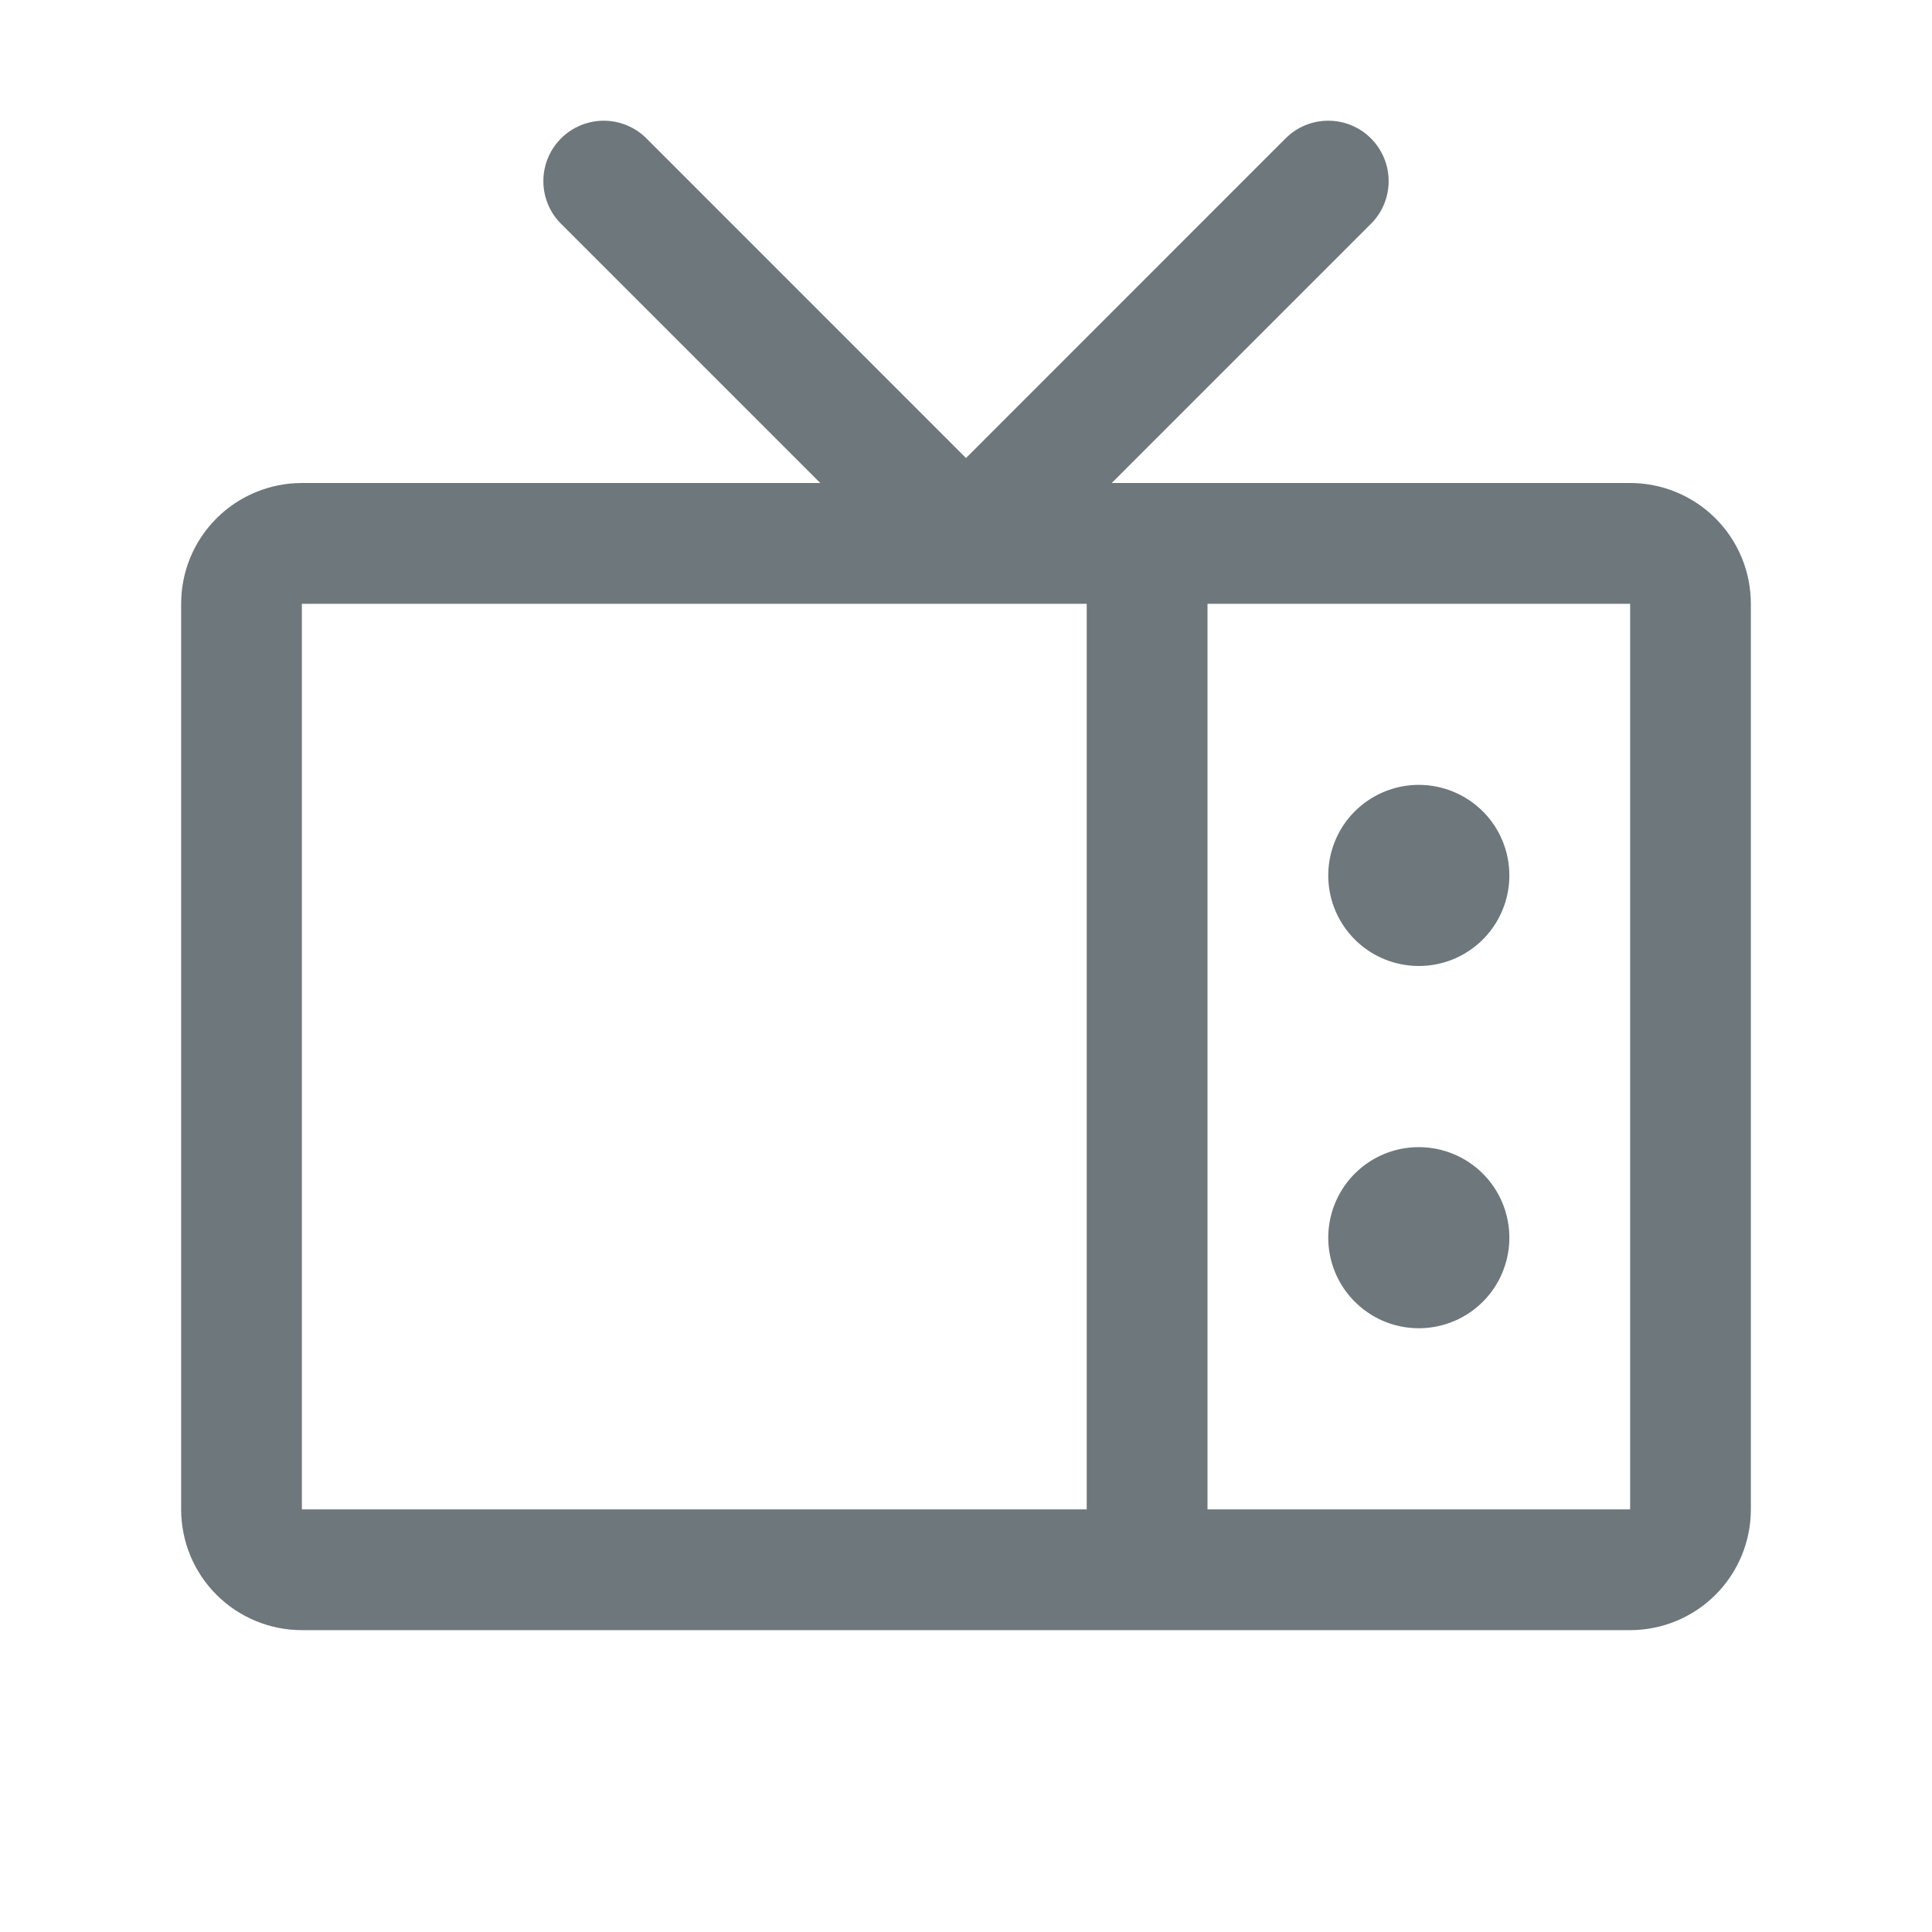 <svg width="25" height="25" viewBox="0 0 25 25" fill="none" xmlns="http://www.w3.org/2000/svg">
<path d="M21.094 6.25H14.386L17.74 2.896C17.887 2.75 17.969 2.551 17.969 2.344C17.969 2.136 17.887 1.938 17.74 1.791C17.594 1.644 17.395 1.562 17.188 1.562C16.98 1.562 16.781 1.644 16.635 1.791L12.5 5.927L8.365 1.791C8.293 1.718 8.206 1.661 8.112 1.622C8.017 1.582 7.915 1.562 7.812 1.562C7.71 1.562 7.608 1.582 7.513 1.622C7.419 1.661 7.332 1.718 7.26 1.791C7.113 1.938 7.031 2.136 7.031 2.344C7.031 2.551 7.113 2.75 7.26 2.896L10.614 6.25H3.906C3.492 6.25 3.094 6.415 2.801 6.708C2.508 7.001 2.344 7.398 2.344 7.813V19.531C2.344 19.946 2.508 20.343 2.801 20.636C3.094 20.929 3.492 21.094 3.906 21.094H21.094C21.508 21.094 21.906 20.929 22.199 20.636C22.492 20.343 22.656 19.946 22.656 19.531V7.813C22.656 7.398 22.492 7.001 22.199 6.708C21.906 6.415 21.508 6.25 21.094 6.25ZM3.906 7.813H14.062V19.531H3.906V7.813ZM21.094 19.531H15.625V7.813H21.094V19.531ZM19.531 11.328C19.531 11.56 19.462 11.787 19.334 11.979C19.205 12.172 19.022 12.322 18.808 12.411C18.594 12.499 18.358 12.523 18.131 12.477C17.903 12.432 17.695 12.321 17.531 12.157C17.367 11.993 17.255 11.784 17.21 11.557C17.165 11.329 17.188 11.094 17.277 10.88C17.365 10.665 17.516 10.482 17.708 10.354C17.901 10.225 18.128 10.156 18.359 10.156C18.67 10.156 18.968 10.28 19.188 10.499C19.408 10.719 19.531 11.017 19.531 11.328ZM19.531 16.016C19.531 16.247 19.462 16.474 19.334 16.667C19.205 16.859 19.022 17.01 18.808 17.098C18.594 17.187 18.358 17.21 18.131 17.165C17.903 17.12 17.695 17.008 17.531 16.844C17.367 16.68 17.255 16.472 17.21 16.244C17.165 16.017 17.188 15.781 17.277 15.567C17.365 15.353 17.516 15.17 17.708 15.041C17.901 14.912 18.128 14.844 18.359 14.844C18.67 14.844 18.968 14.967 19.188 15.187C19.408 15.407 19.531 15.705 19.531 16.016Z" fill="#6E777B"/>
</svg>
